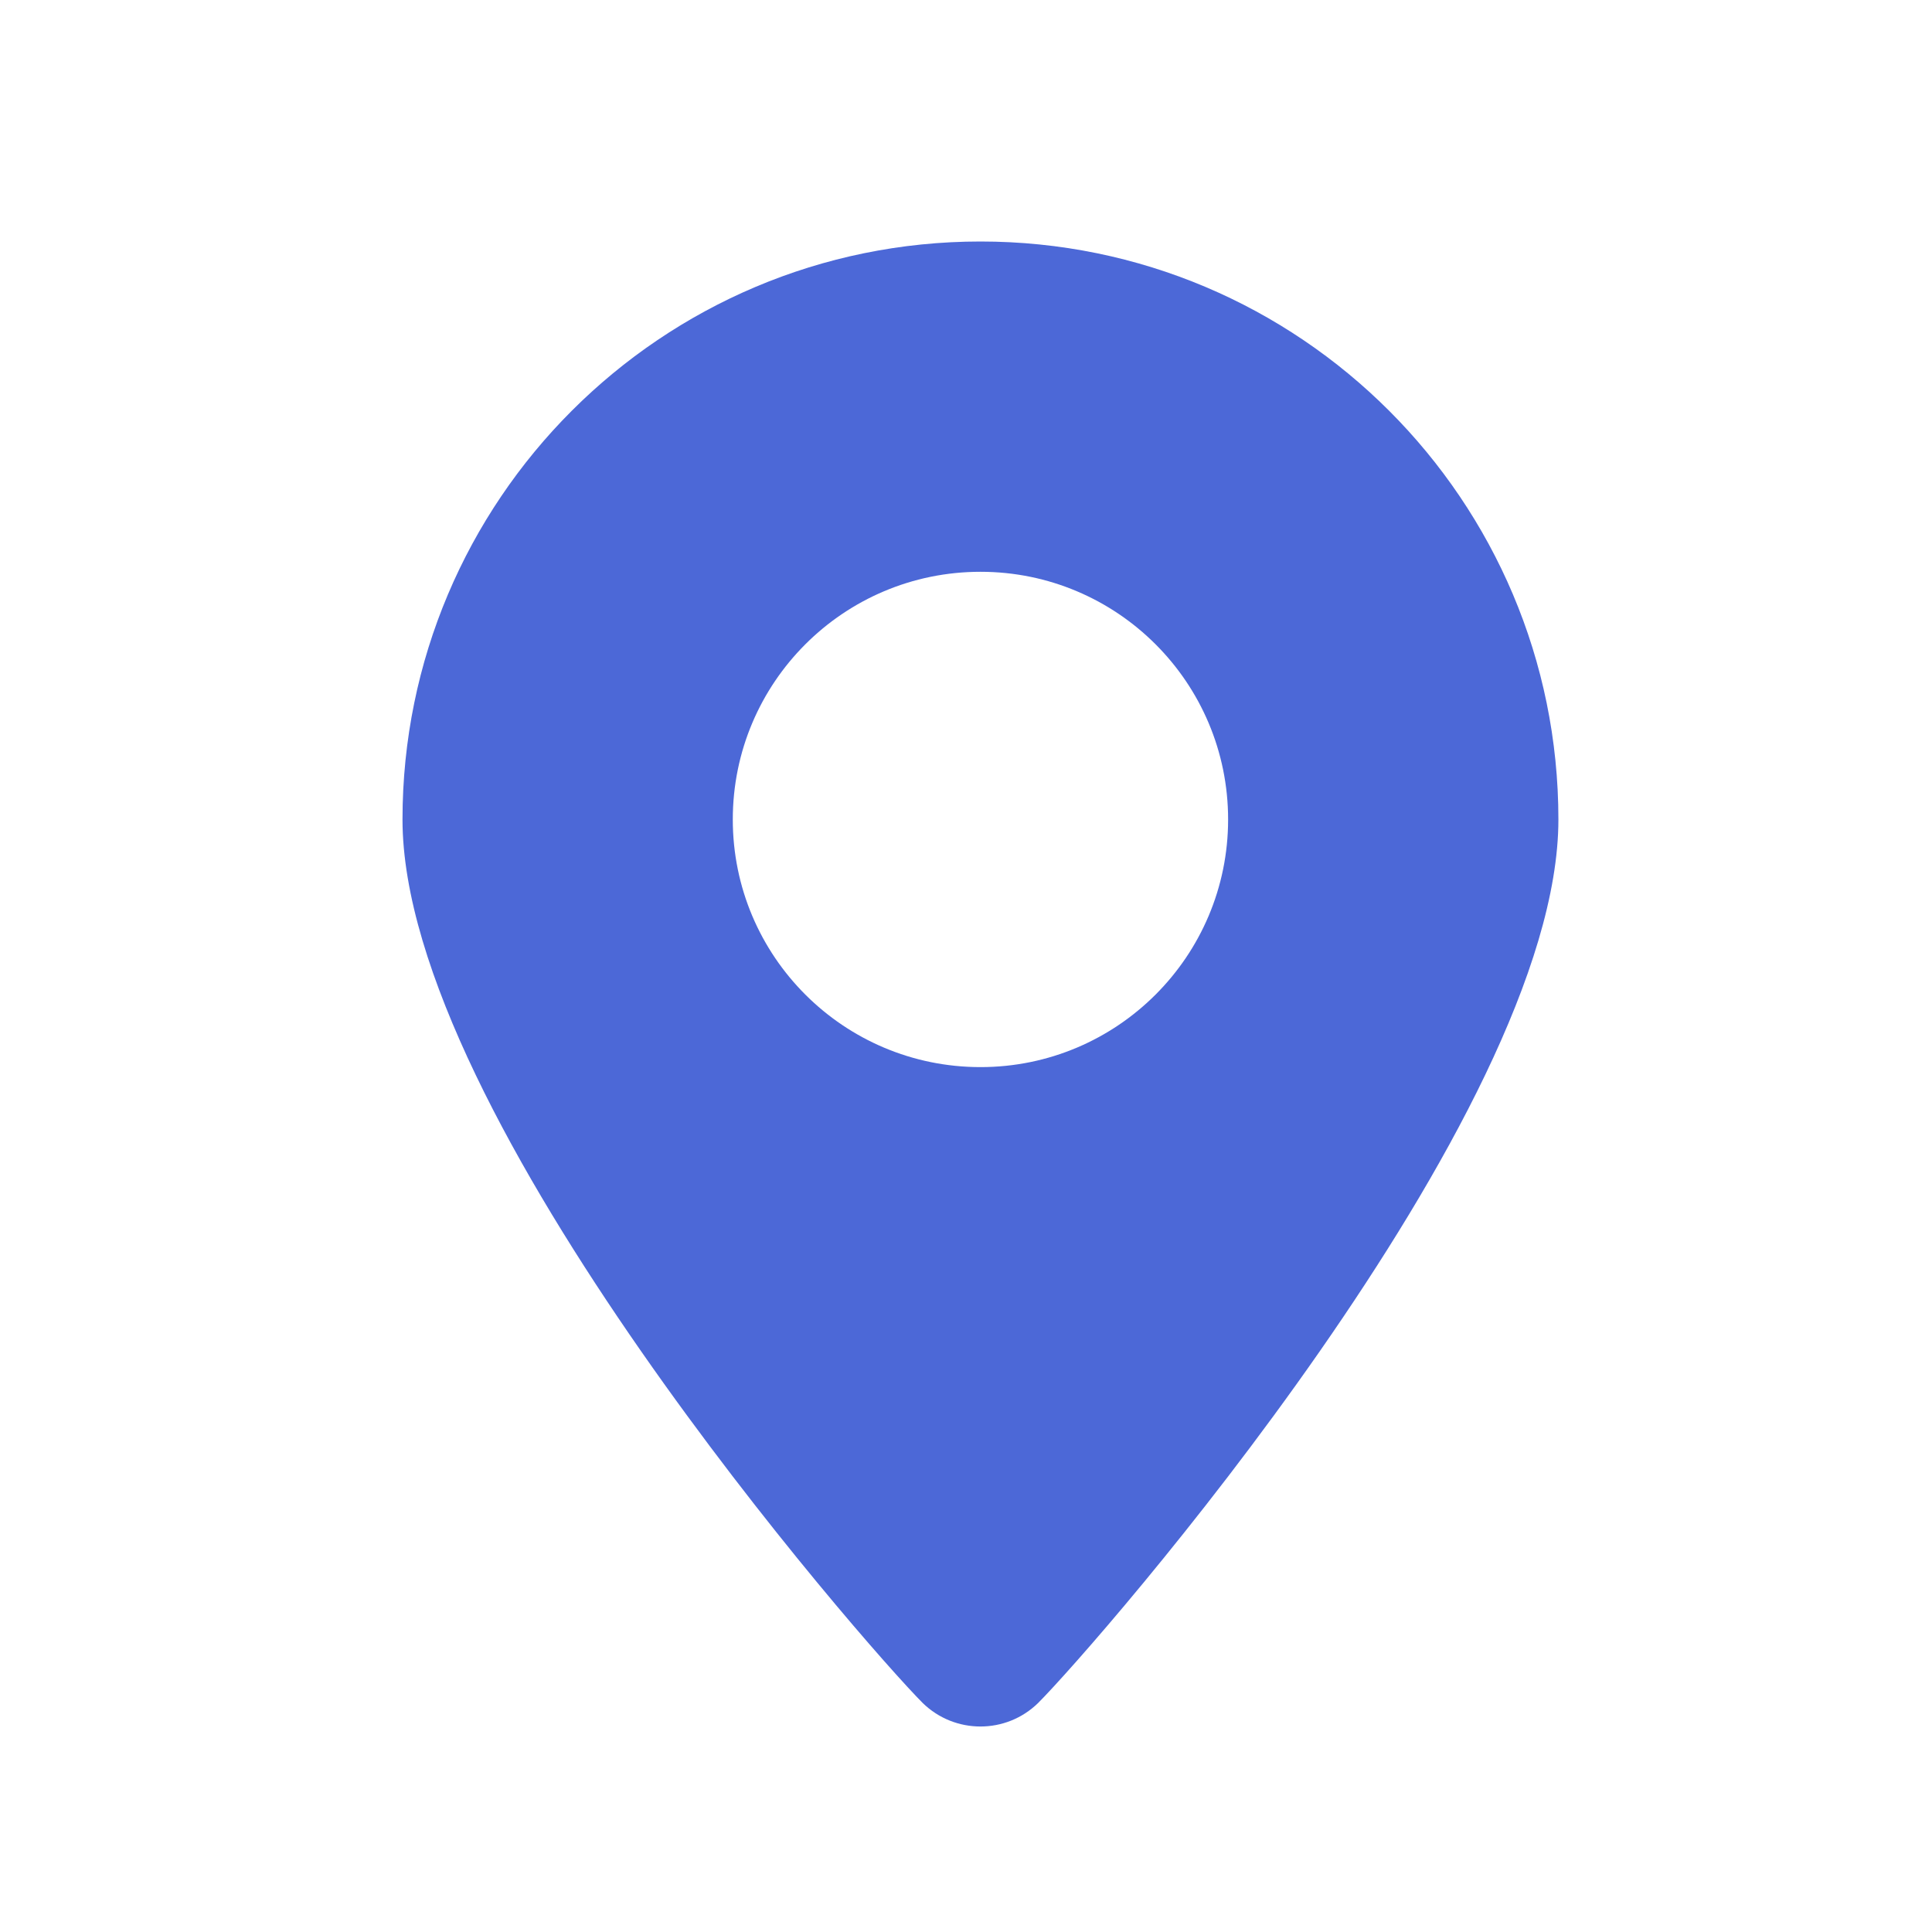 <svg width="24" height="24" viewBox="0 0 24 24" fill="none" xmlns="http://www.w3.org/2000/svg">
<path d="M12.897 21.154C13.615 20.436 19.359 13.872 19.359 10.18C19.359 6.214 16.145 3 12.18 3C8.214 3 5 6.214 5 10.18C5 13.872 10.744 20.436 11.461 21.154C11.86 21.545 12.499 21.545 12.897 21.154ZM9.103 10.18C9.103 8.48 10.48 7.103 12.18 7.103C13.879 7.103 15.256 8.48 15.256 10.18C15.256 11.879 13.879 13.256 12.18 13.256C10.48 13.256 9.103 11.879 9.103 10.18Z" fill="#4C68D7"/>
</svg>
